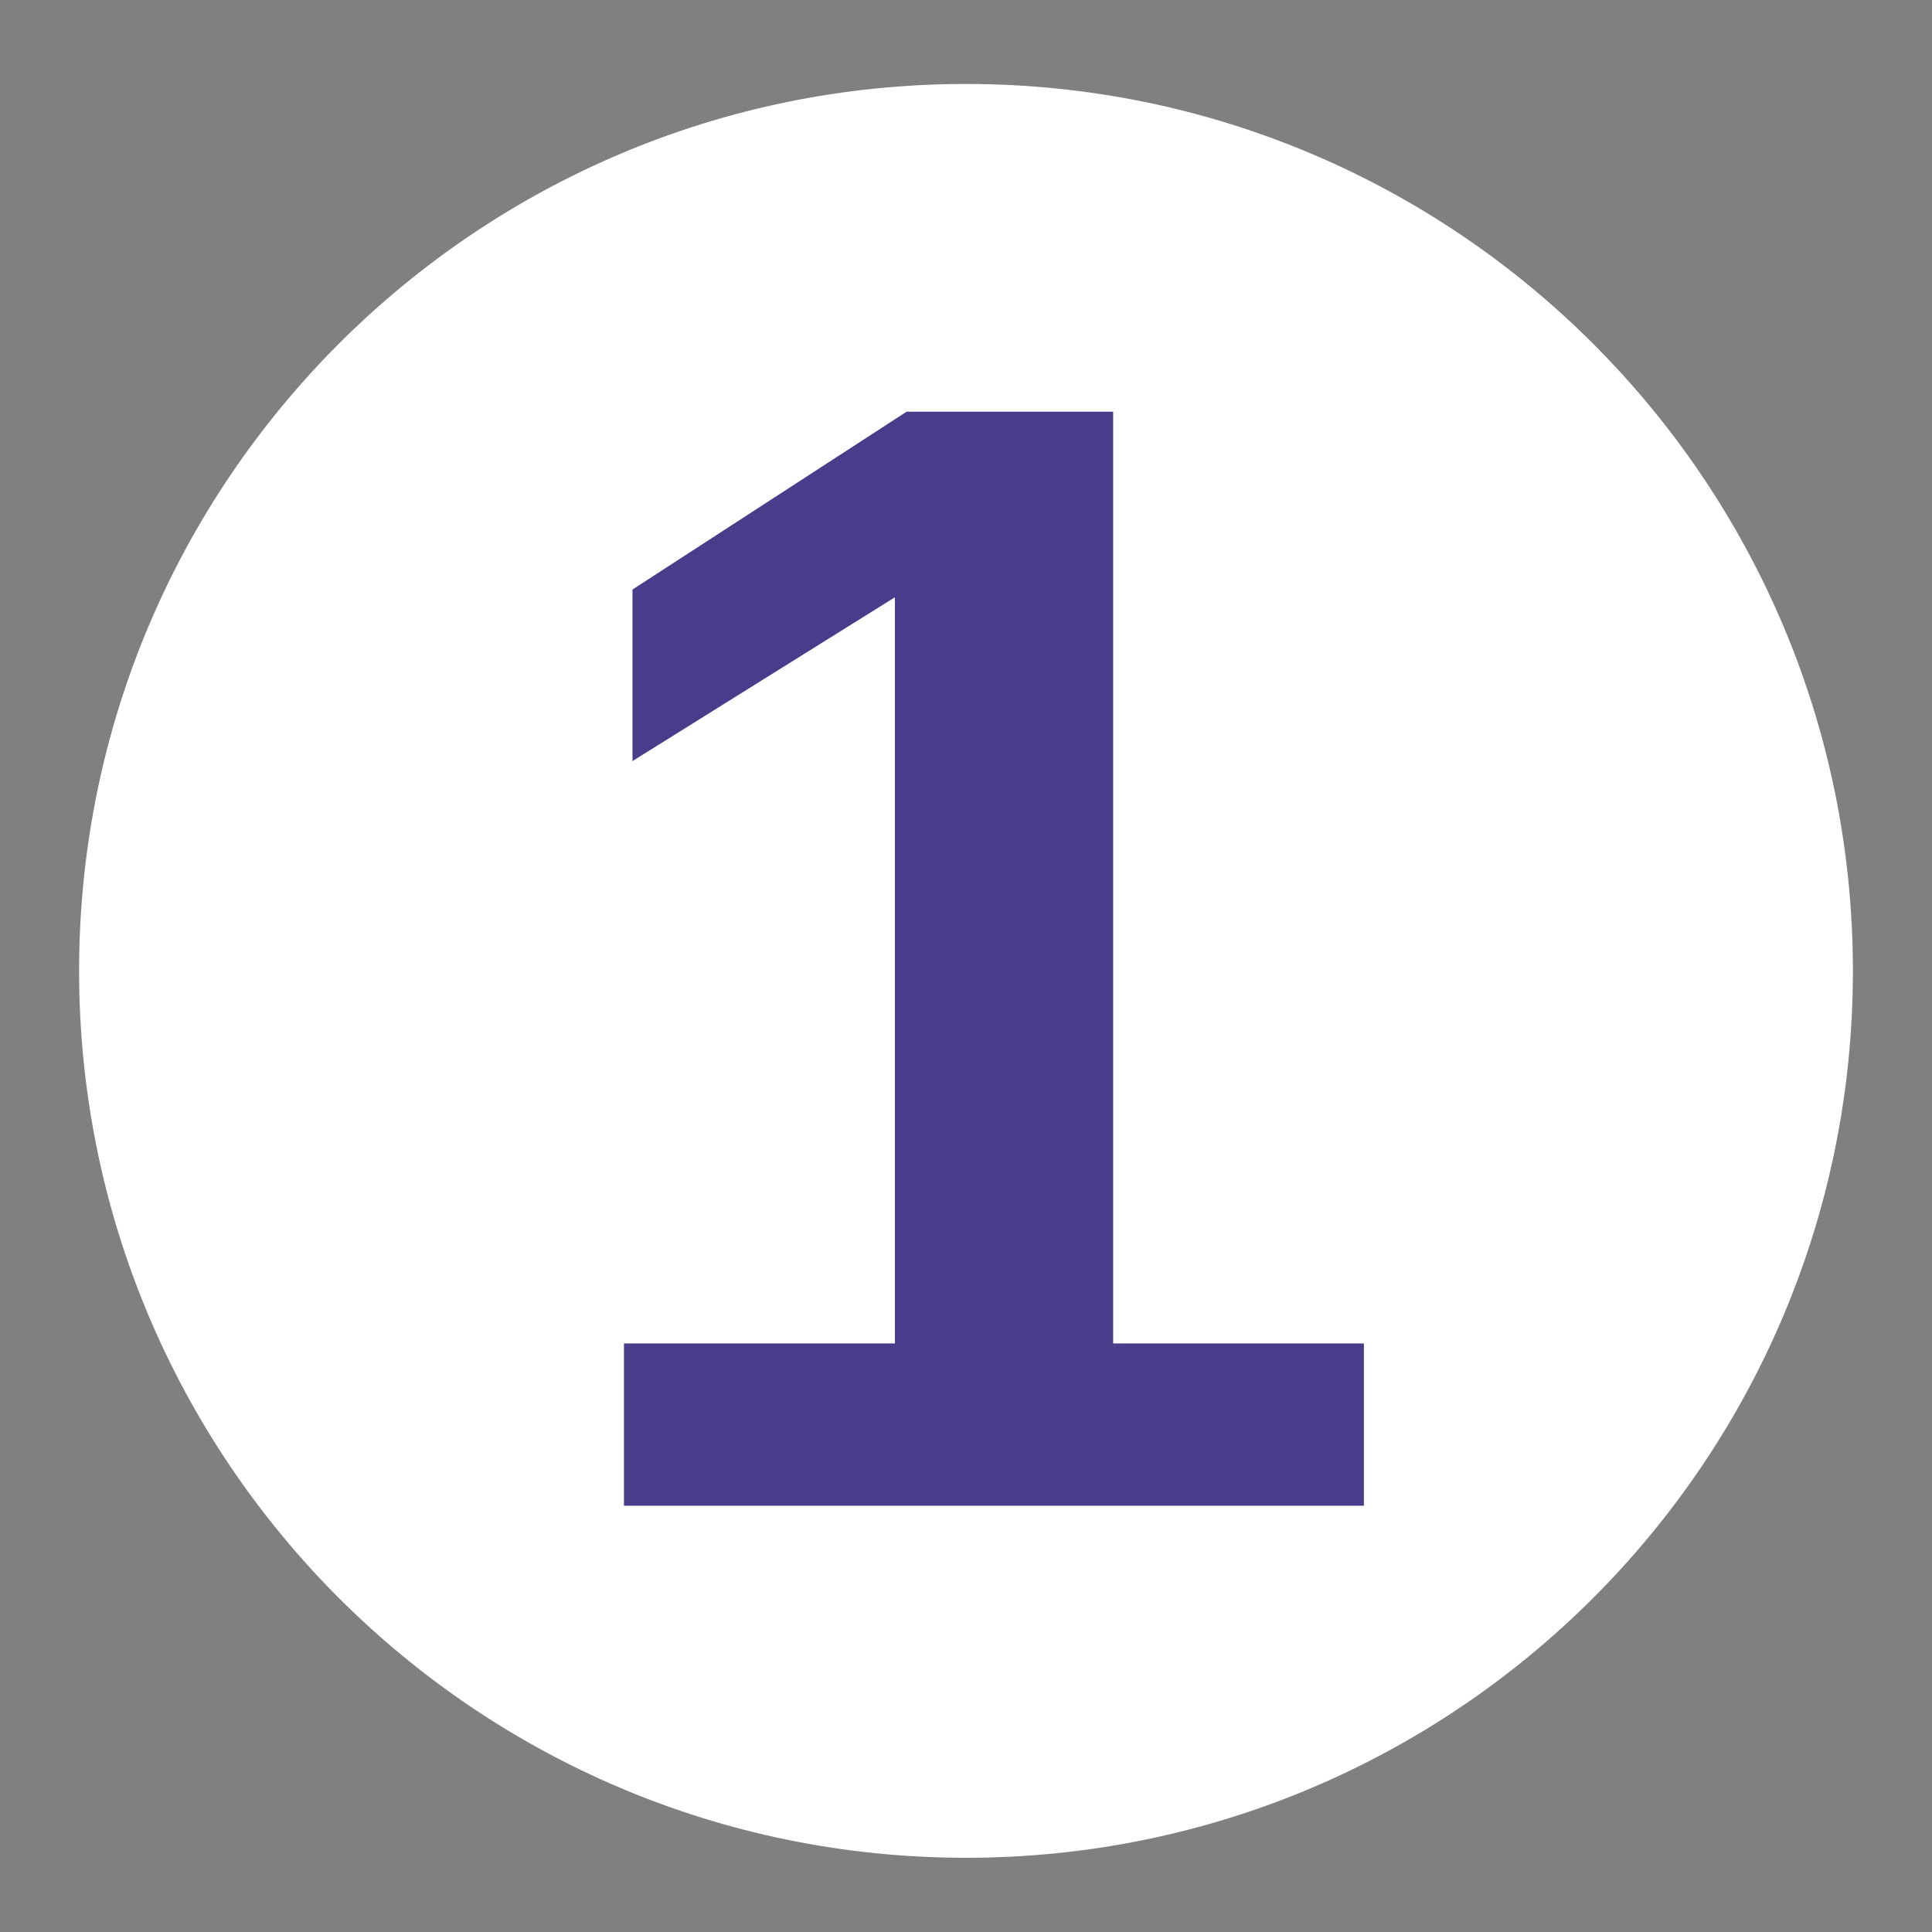 <svg xmlns="http://www.w3.org/2000/svg" xmlns:xlink="http://www.w3.org/1999/xlink" width="500" zoomAndPan="magnify" viewBox="0 0 375 375" height="500" preserveAspectRatio="xMidYMid meet" version="1.2"><rect x="0" y="0" width="375" height="375" fill="#808080" stroke="none"/><defs><clipPath id="9f961bc785"><path d="M 15.352 16.297 L 359.648 16.297 L 359.648 360.598 L 15.352 360.598 Z M 15.352 16.297 "/></clipPath><clipPath id="ea1f8f2e52"><path d="M 187.5 16.297 C 92.426 16.297 15.352 93.371 15.352 188.445 C 15.352 283.523 92.426 360.594 187.5 360.594 C 282.574 360.594 359.648 283.523 359.648 188.445 C 359.648 93.371 282.574 16.297 187.5 16.297 Z M 187.5 16.297 "/></clipPath></defs><g id="06ddf2c825"><g clip-rule="nonzero" clip-path="url(#9f961bc785)"><g clip-rule="nonzero" clip-path="url(#ea1f8f2e52)"><path style=" stroke:none;fill-rule:nonzero;fill:#ffffff;fill-opacity:1;" d="M 15.352 16.297 L 359.648 16.297 L 359.648 360.598 L 15.352 360.598 Z M 15.352 16.297 "/></g></g><g style="fill:#483d8b;fill-opacity:1;"><g transform="translate(101.67, 292.257)"><path style="stroke:none" d="M 19.438 0 L 19.438 -31.5 L 72.031 -31.5 L 72.031 -176.328 L 21.094 -144.531 L 21.094 -177.828 L 74.297 -212.344 L 114.391 -212.344 L 114.391 -31.5 L 163.062 -31.5 L 163.062 0 Z M 19.438 0 "/></g></g></g></svg>